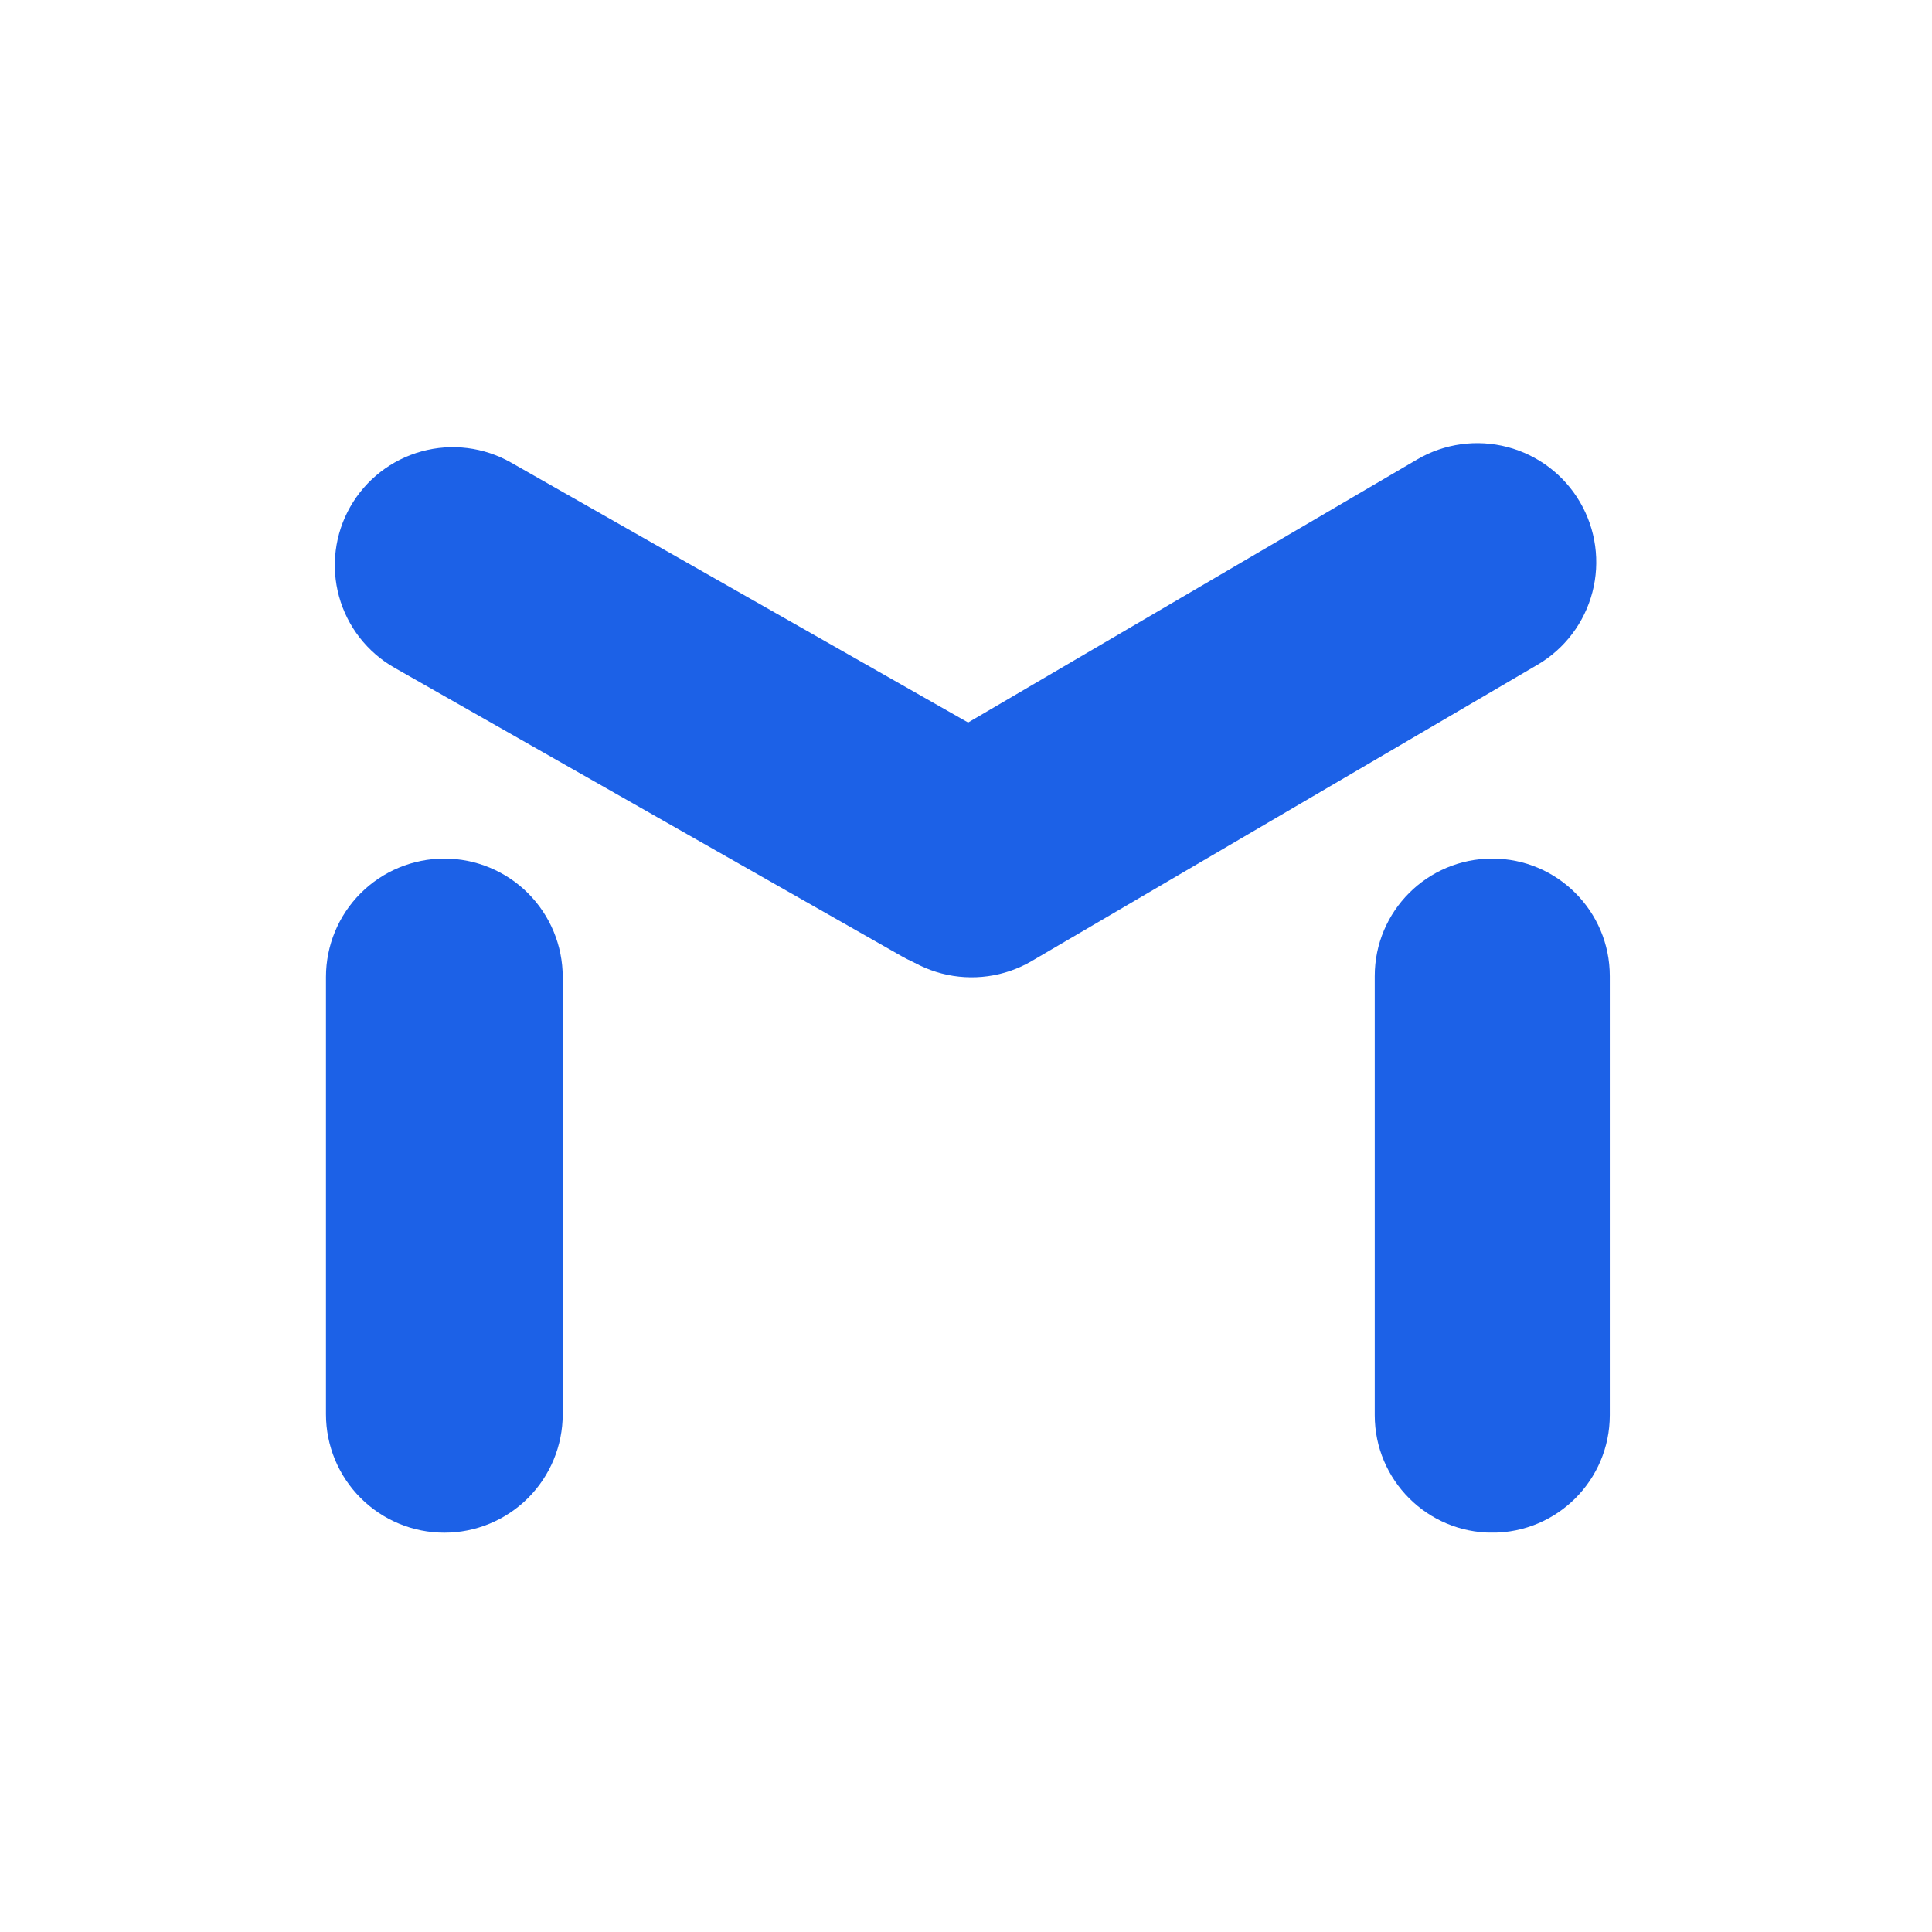<svg xmlns="http://www.w3.org/2000/svg" xmlns:xlink="http://www.w3.org/1999/xlink" width="512" zoomAndPan="magnify" viewBox="0 0 384 384" height="512" preserveAspectRatio="xMidYMid meet" version="1.0"><defs><clipPath id="faa320e531"><path d="M 64.789 170.652 L 111.844 170.652 L 111.844 304.648 L 64.789 304.648 Z M 64.789 170.652 " clip-rule="nonzero"/></clipPath><clipPath id="d93be91bb8"><path d="M 88.316 170.652 C 94.555 170.652 100.539 173.129 104.953 177.543 C 109.363 181.953 111.844 187.938 111.844 194.18 L 111.844 281.102 C 111.844 287.344 109.363 293.328 104.953 297.738 C 100.539 302.152 94.555 304.629 88.316 304.629 C 82.078 304.629 76.094 302.152 71.68 297.738 C 67.27 293.328 64.789 287.344 64.789 281.102 L 64.789 194.18 C 64.789 187.938 67.27 181.953 71.68 177.543 C 76.094 173.129 82.078 170.652 88.316 170.652 Z M 88.316 170.652 " clip-rule="nonzero"/></clipPath><clipPath id="72d73a768a"><path d="M 273.238 170.652 L 319.957 170.652 L 319.957 304.789 L 273.238 304.789 Z M 273.238 170.652 " clip-rule="nonzero"/></clipPath><clipPath id="a95d27e2cc"><path d="M 296.598 170.652 C 309.5 170.652 319.957 181.109 319.957 194.012 L 319.957 281.27 C 319.957 294.172 309.5 304.629 296.598 304.629 C 283.695 304.629 273.238 294.172 273.238 281.27 L 273.238 194.012 C 273.238 181.109 283.695 170.652 296.598 170.652 Z M 296.598 170.652 " clip-rule="nonzero"/></clipPath><clipPath id="b2e4ba938a"><path d="M 66 88 L 215 88 L 215 194 L 66 194 Z M 66 88 " clip-rule="nonzero"/></clipPath><clipPath id="6bebeea47c"><path d="M 58.02 121.125 L 81.211 80.352 L 222.953 160.973 L 199.762 201.746 Z M 58.02 121.125 " clip-rule="nonzero"/></clipPath><clipPath id="d8611ea850"><path d="M 69.613 100.738 C 72.691 95.332 77.785 91.367 83.785 89.719 C 89.781 88.07 96.188 88.871 101.594 91.949 L 202.445 149.309 C 207.852 152.383 211.812 157.48 213.461 163.48 C 215.109 169.477 214.309 175.883 211.234 181.289 C 208.16 186.695 203.062 190.66 197.066 192.309 C 191.066 193.957 184.66 193.156 179.254 190.082 L 78.406 132.719 C 73 129.645 69.035 124.547 67.387 118.551 C 65.738 112.551 66.539 106.145 69.613 100.738 Z M 69.613 100.738 " clip-rule="nonzero"/></clipPath><clipPath id="78644fa319"><path d="M 169 88 L 318 88 L 318 195 L 169 195 Z M 169 88 " clip-rule="nonzero"/></clipPath><clipPath id="e55791956b"><path d="M 302.07 79.371 L 325.98 120.184 L 184.566 203.023 L 160.656 162.211 Z M 302.07 79.371 " clip-rule="nonzero"/></clipPath><clipPath id="bf815160d1"><path d="M 314.023 99.777 C 317.195 105.188 318.086 111.637 316.5 117.707 C 314.914 123.777 310.984 128.969 305.57 132.137 L 205.082 191.008 C 199.668 194.176 193.219 195.066 187.148 193.484 C 181.082 191.898 175.891 187.969 172.719 182.555 C 169.551 177.145 168.66 170.691 170.242 164.625 C 171.828 158.555 175.758 153.363 181.172 150.195 L 281.664 91.324 C 287.074 88.152 293.523 87.262 299.594 88.848 C 305.664 90.434 310.855 94.363 314.023 99.777 Z M 314.023 99.777 " clip-rule="nonzero"/></clipPath></defs><rect x="-38.4" width="460.8" fill="#ffffff" y="-38.4" height="460.8" fill-opacity="1"/><rect x="-38.4" width="460.8" fill="#ffffff" y="-38.4" height="460.8" fill-opacity="1"/><g clip-path="url(#faa320e531)"><g clip-path="url(#d93be91bb8)"><path fill="#1c61e7" d="M 64.789 170.652 L 111.844 170.652 L 111.844 304.648 L 64.789 304.648 Z M 64.789 170.652 " fill-opacity="1" fill-rule="nonzero"/></g></g><g clip-path="url(#72d73a768a)"><g clip-path="url(#a95d27e2cc)"><path fill="#1c61e7" d="M 273.238 170.652 L 319.957 170.652 L 319.957 304.609 L 273.238 304.609 Z M 273.238 170.652 " fill-opacity="1" fill-rule="nonzero"/></g></g><g clip-path="url(#b2e4ba938a)"><g clip-path="url(#6bebeea47c)"><g clip-path="url(#d8611ea850)"><path fill="#1c61e7" d="M 58.02 121.125 L 81.211 80.352 L 222.793 160.883 L 199.602 201.652 Z M 58.02 121.125 " fill-opacity="1" fill-rule="nonzero"/></g></g></g><g clip-path="url(#78644fa319)"><g clip-path="url(#e55791956b)"><g clip-path="url(#bf815160d1)"><path fill="#1c61e7" d="M 302.07 79.371 L 325.98 120.184 L 184.727 202.93 L 160.816 162.117 Z M 302.07 79.371 " fill-opacity="1" fill-rule="nonzero"/></g></g></g></svg>